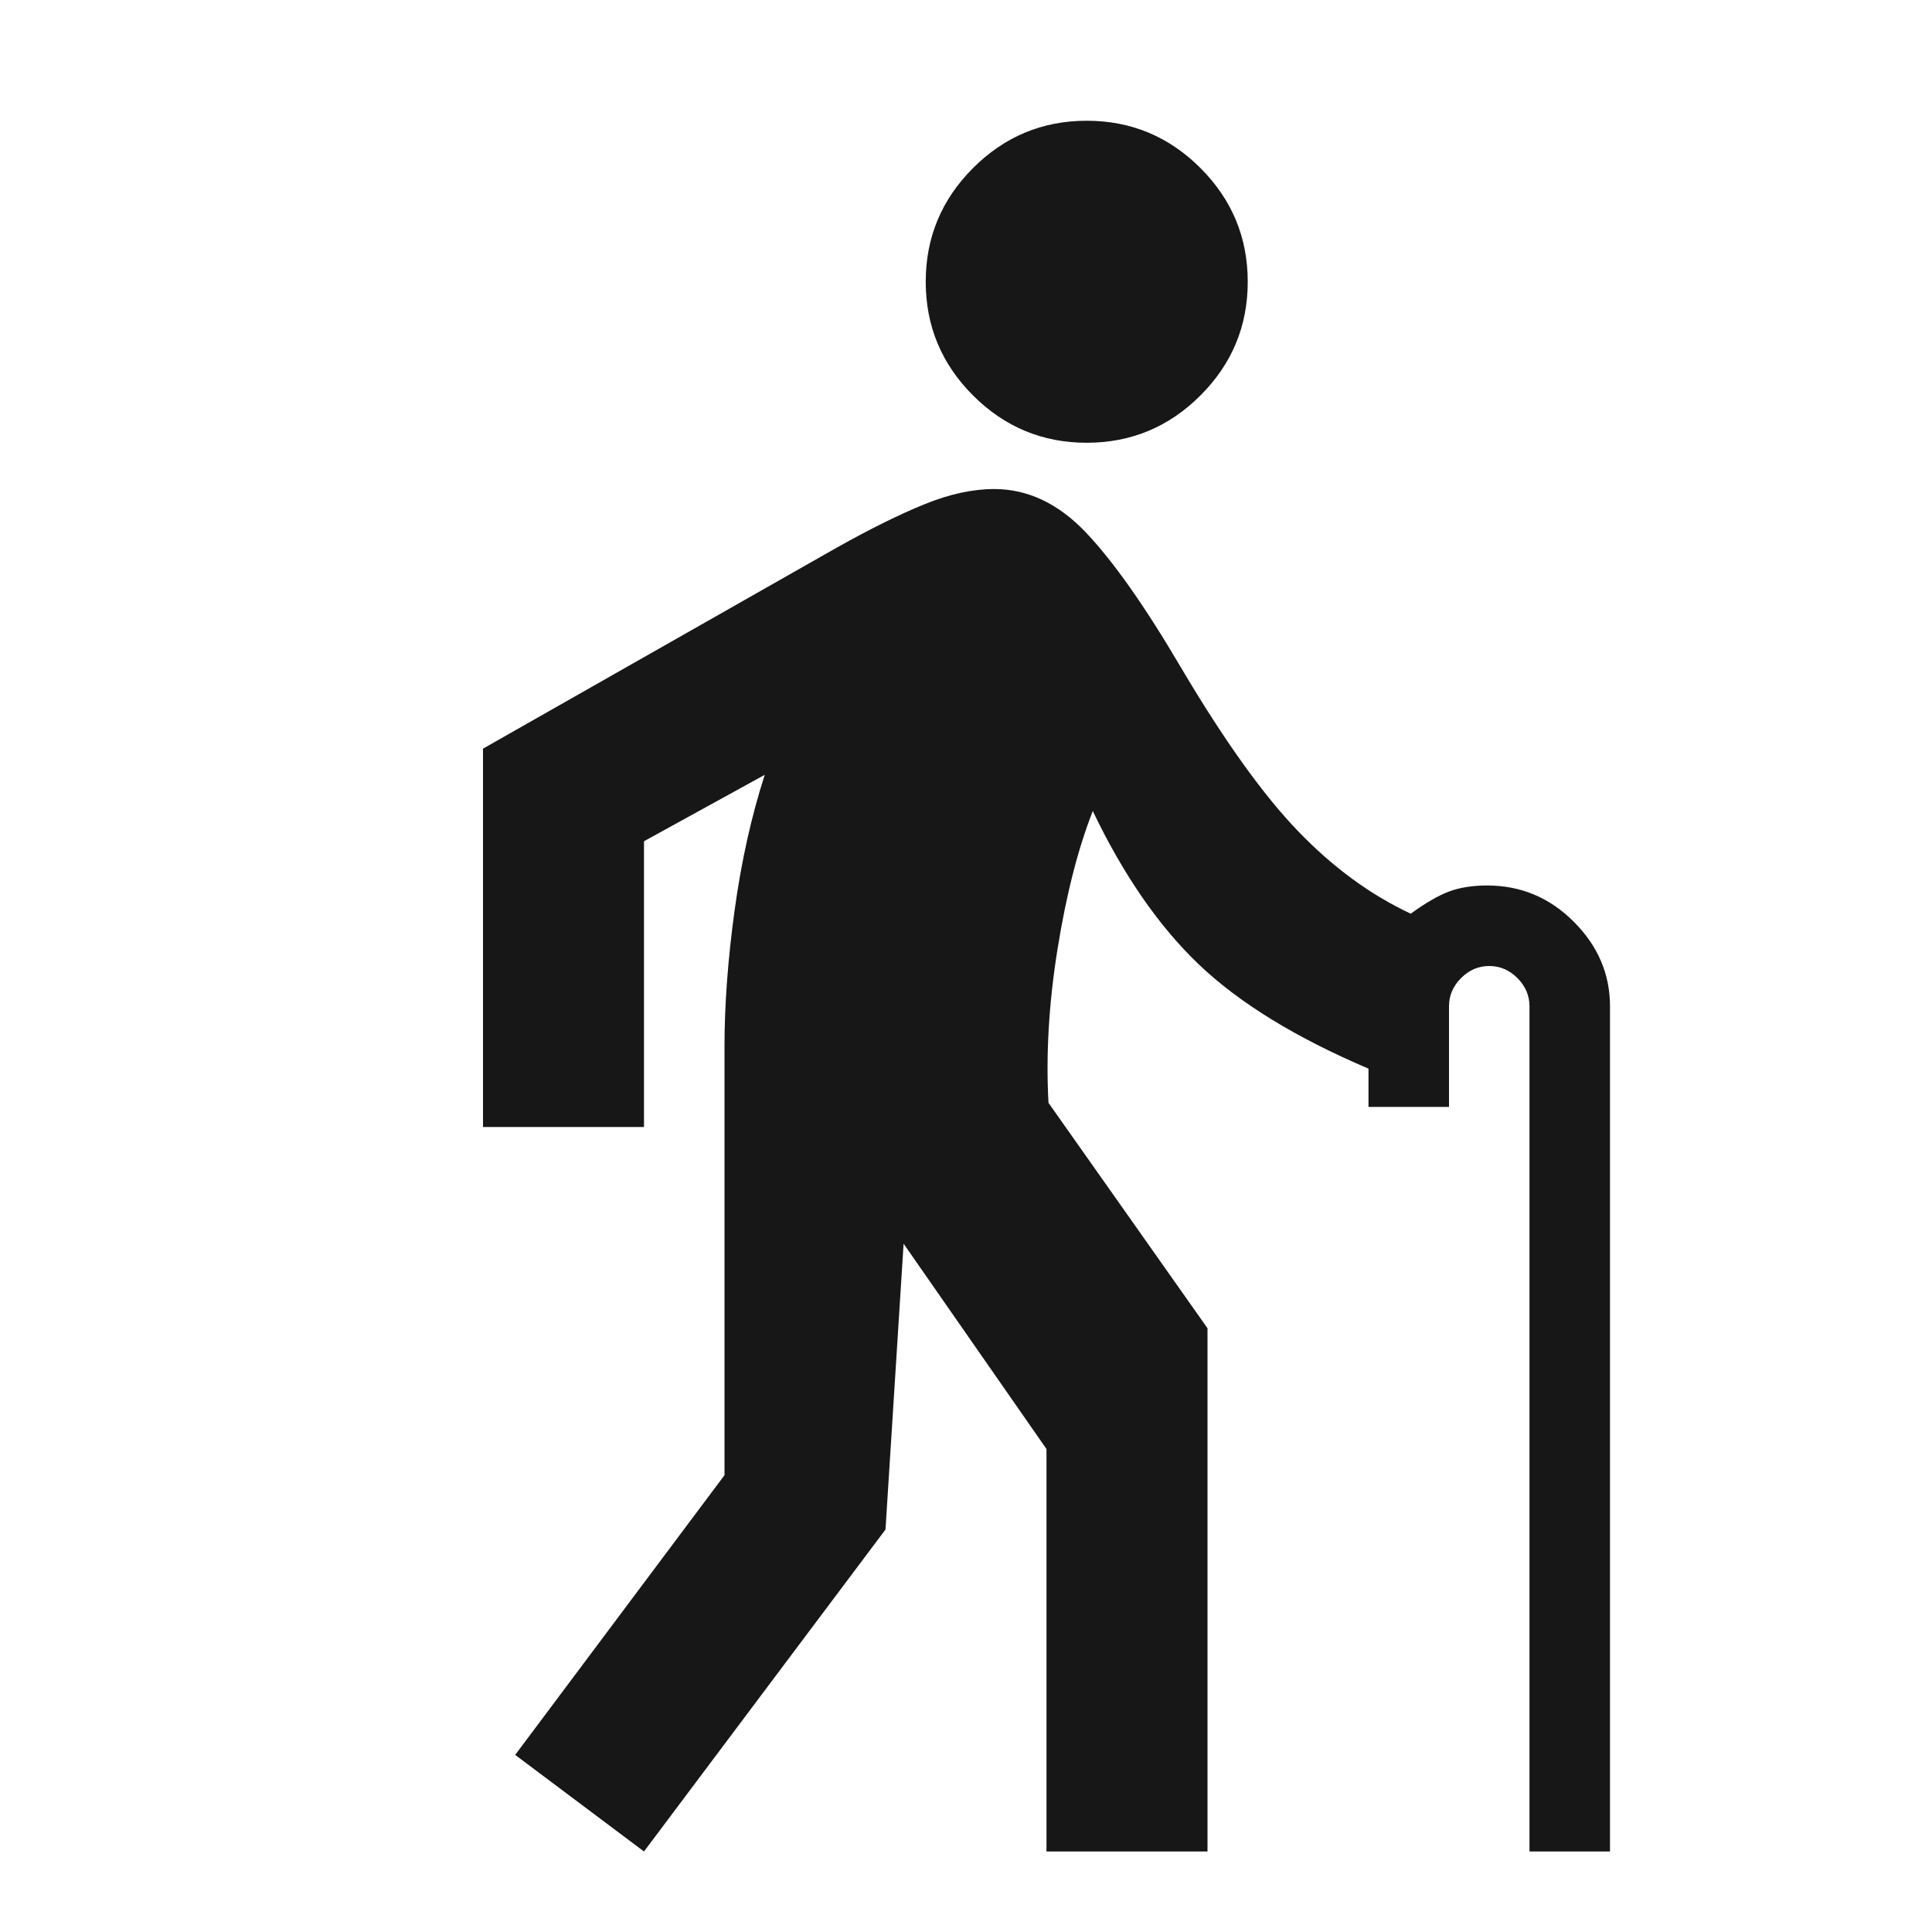 <?xml version="1.0" encoding="UTF-8"?>
<svg xmlns="http://www.w3.org/2000/svg" width="64" height="64" viewBox="0 0 64 64" fill="none">
  <mask id="mask0_1047_16903" style="mask-type:alpha" maskUnits="userSpaceOnUse" x="-1" y="0" width="65" height="64">
    <rect x="-0" width="64" height="64" fill="#D9D9D9"></rect>
  </mask>
  <g mask="url(#mask0_1047_16903)">
    <path d="M21.333 61.333L17.066 58.133L24 48.867V34.667C24 33.289 24.111 31.789 24.333 30.167C24.555 28.544 24.889 27.044 25.333 25.667L21.333 27.867V37.333H16V24.8L27.733 18.133C28.844 17.511 29.811 17.033 30.633 16.7C31.455 16.367 32.222 16.2 32.933 16.2C34.044 16.2 35.055 16.678 35.966 17.633C36.877 18.589 37.933 20.089 39.133 22.133C40.555 24.533 41.844 26.333 43 27.533C44.155 28.733 45.4 29.644 46.733 30.267C47.222 29.911 47.644 29.667 48 29.533C48.355 29.4 48.778 29.333 49.266 29.333C50.377 29.333 51.333 29.733 52.133 30.533C52.933 31.333 53.333 32.267 53.333 33.333V61.333H50.666V33.333C50.666 32.978 50.533 32.667 50.266 32.4C50 32.133 49.689 32 49.333 32C48.977 32 48.666 32.133 48.4 32.4C48.133 32.667 48 32.978 48 33.333V36.667H45.333V35.4C42.933 34.378 41.066 33.233 39.733 31.967C38.4 30.7 37.222 29 36.2 26.867C35.711 28.111 35.322 29.633 35.033 31.433C34.744 33.233 34.644 34.933 34.733 36.533L40 44V61.333H34.666V48L29.933 41.2L29.333 50.667L21.333 61.333ZM36 14.667C34.533 14.667 33.278 14.144 32.233 13.1C31.189 12.056 30.666 10.8 30.666 9.333C30.666 7.867 31.189 6.611 32.233 5.567C33.278 4.522 34.533 4 36 4C37.466 4 38.722 4.522 39.766 5.567C40.811 6.611 41.333 7.867 41.333 9.333C41.333 10.8 40.811 12.056 39.766 13.1C38.722 14.144 37.466 14.667 36 14.667Z" fill="#171717"></path>
  </g>
</svg>
